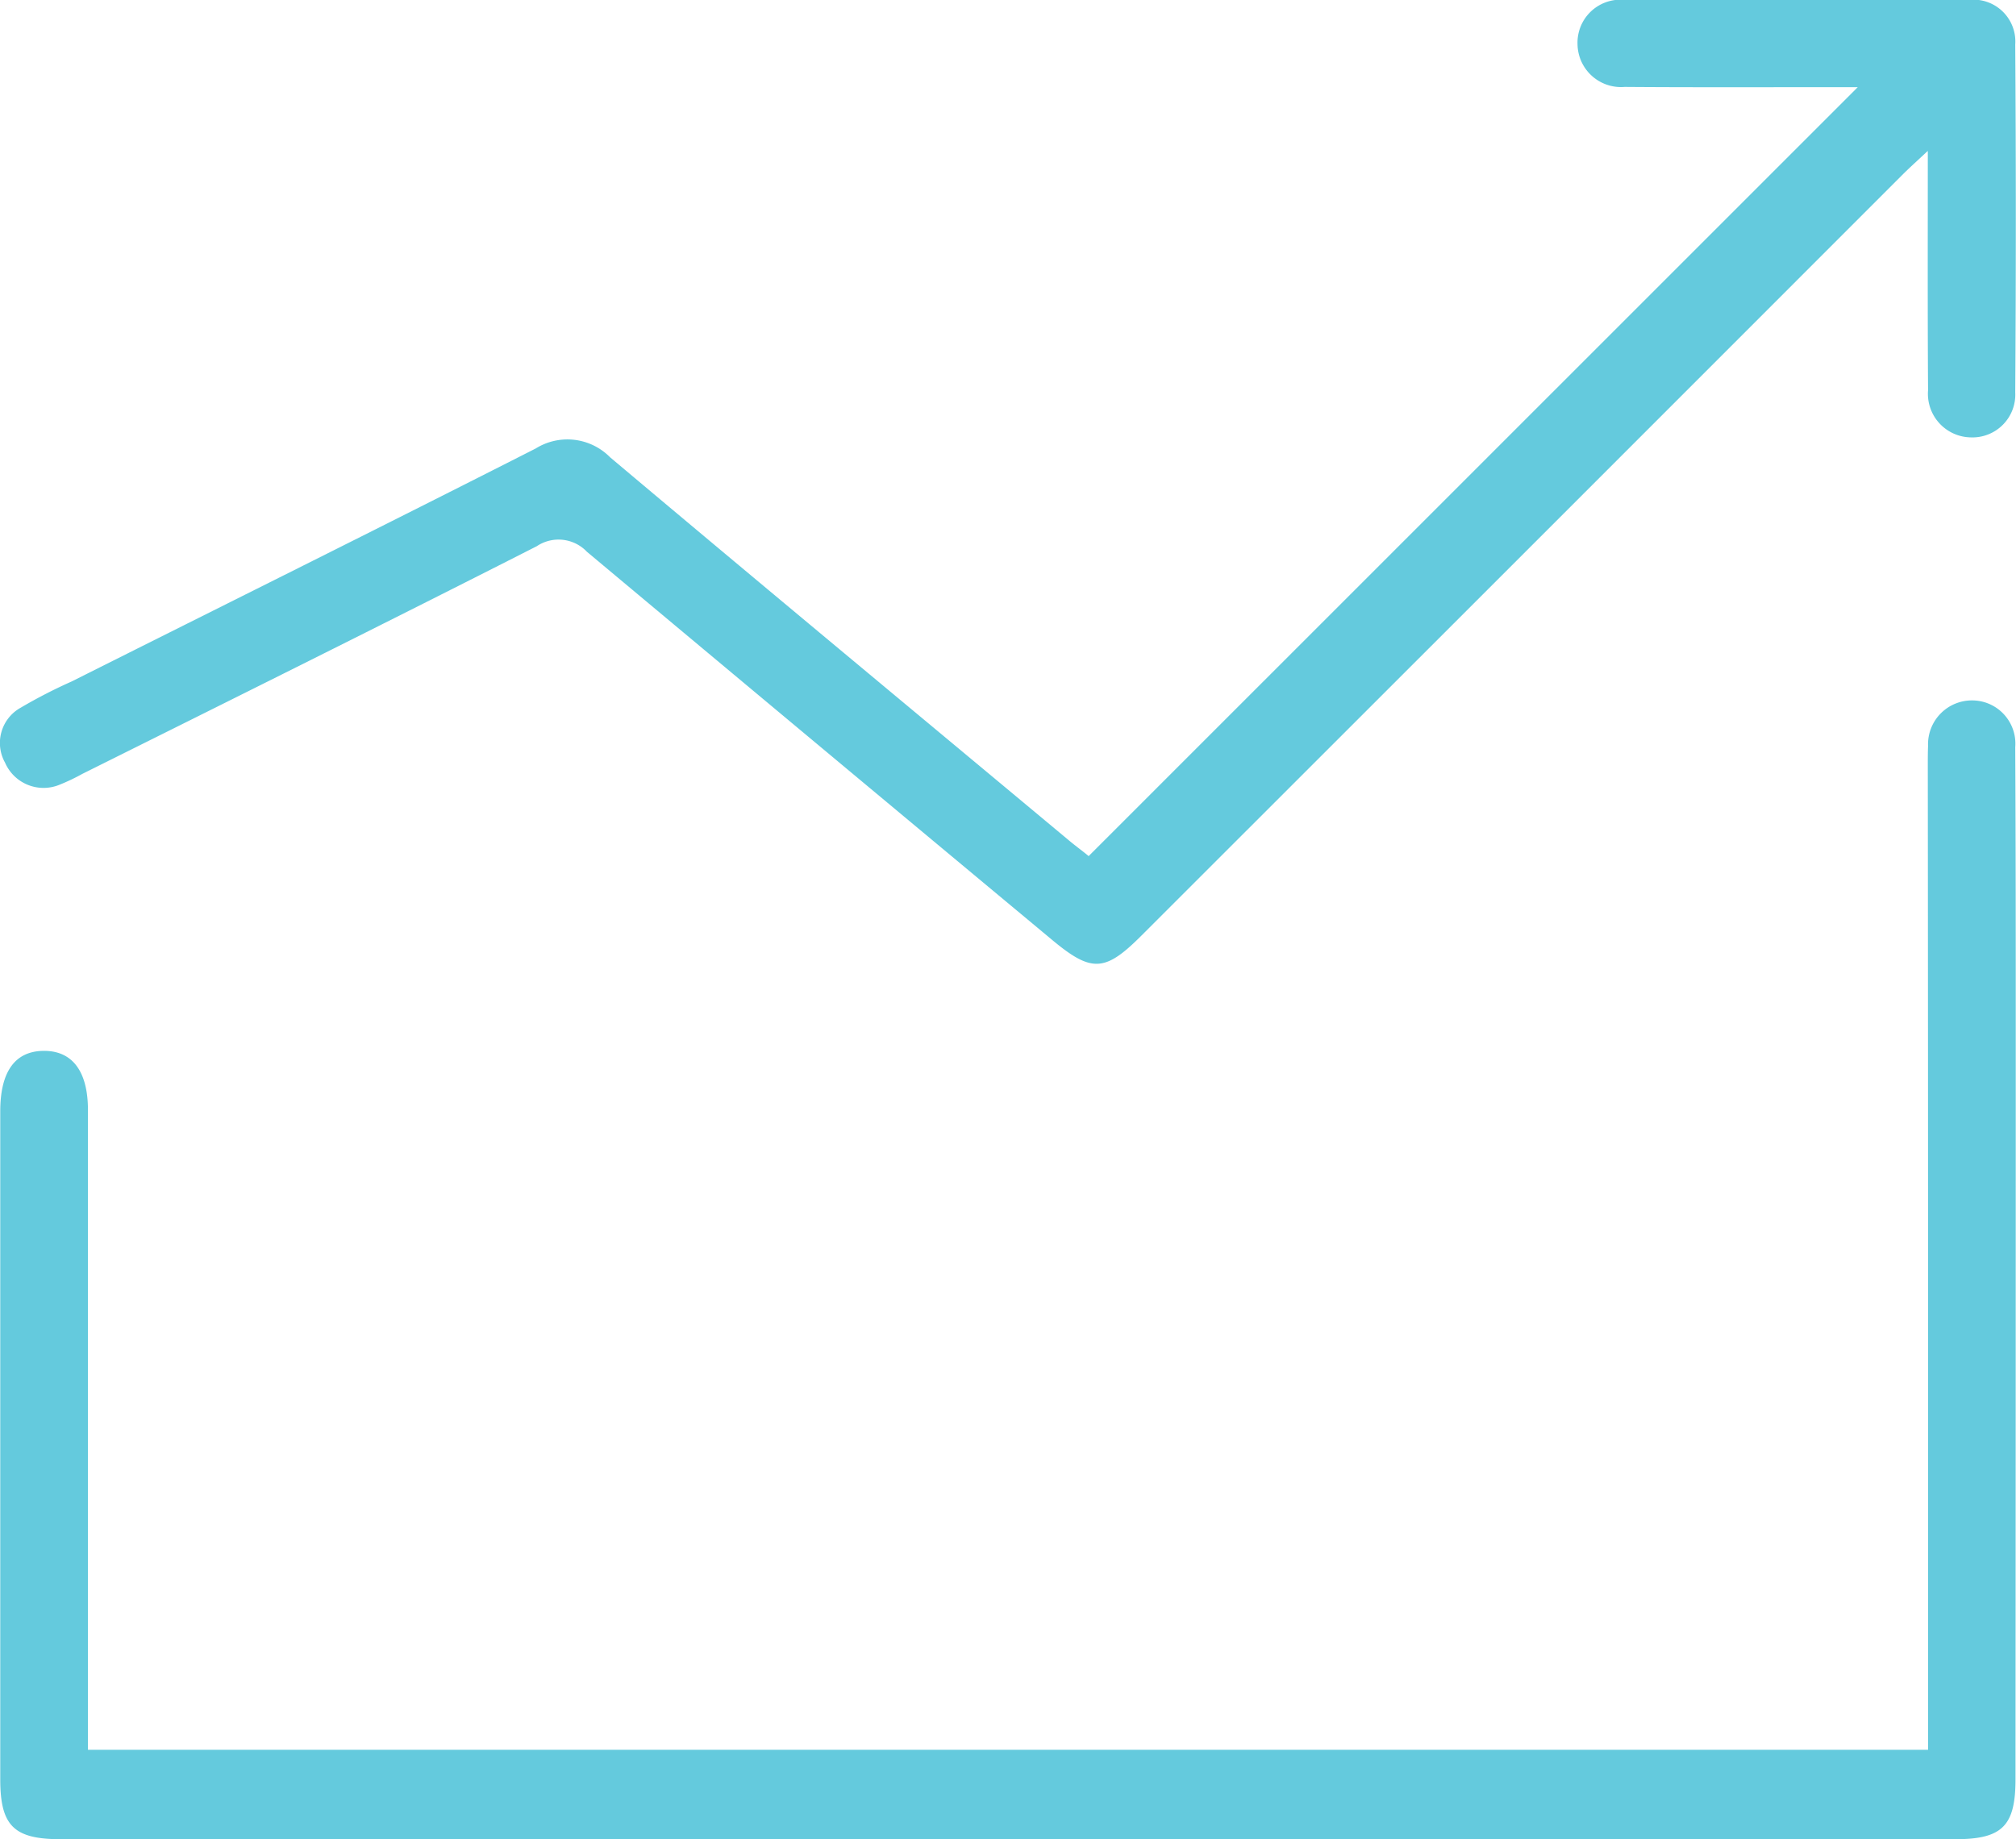 <svg xmlns="http://www.w3.org/2000/svg" width="80" height="73" viewBox="0 0 80 73">
<defs>
    <style>
      .cls-1 {
        fill: #64cadd;
        fill-rule: evenodd;
      }
    </style>
  </defs>
  <path id="grow" class="cls-1" d="M1709.51,1751.45v-16.81q0-11.13-.01-22.27c0-.25,0-0.51.01-0.76a1.743,1.743,0,0,1,1.76-1.81,1.717,1.717,0,0,1,1.7,1.86c0.02,3.91.02,7.82,0.02,11.74q0,14.61-.01,29.22c0,1.86-.53,2.38-2.39,2.38h-75.18c-1.86,0-2.4-.53-2.4-2.38v-26.51c0-1.57.58-2.39,1.72-2.4s1.76,0.81,1.76,2.35v25.39h73.02Zm-33.31-35.47q15.285-15.285,30.52-30.52h-1.21c-2.68,0-5.36.01-8.04-.01a1.726,1.726,0,0,1-1.87-1.7,1.706,1.706,0,0,1,1.8-1.76q6.9-.03,13.8,0a1.662,1.662,0,0,1,1.77,1.78q0.045,6.9,0,13.8a1.7,1.7,0,0,1-1.77,1.79,1.73,1.73,0,0,1-1.69-1.87c-0.02-3.08-.01-6.16-0.01-9.5-0.44.41-.74,0.68-1.02,0.96q-15.09,15.1-30.19,30.19c-1.45,1.45-1.98,1.47-3.57.14q-9.225-7.68-18.43-15.38a1.552,1.552,0,0,0-1.99-.22c-6,3.05-12.02,6.04-18.04,9.04a7.851,7.851,0,0,1-.88.42,1.666,1.666,0,0,1-2.18-.87,1.6,1.6,0,0,1,.62-2.18,20.229,20.229,0,0,1,2.02-1.04c6.14-3.08,12.3-6.14,18.42-9.25a2.378,2.378,0,0,1,2.95.35c6.07,5.11,12.17,10.17,18.26,15.25C1675.75,1715.63,1676.04,1715.84,1676.2,1715.98Z" transform="translate(-1633 -1682)"/>
</svg>
